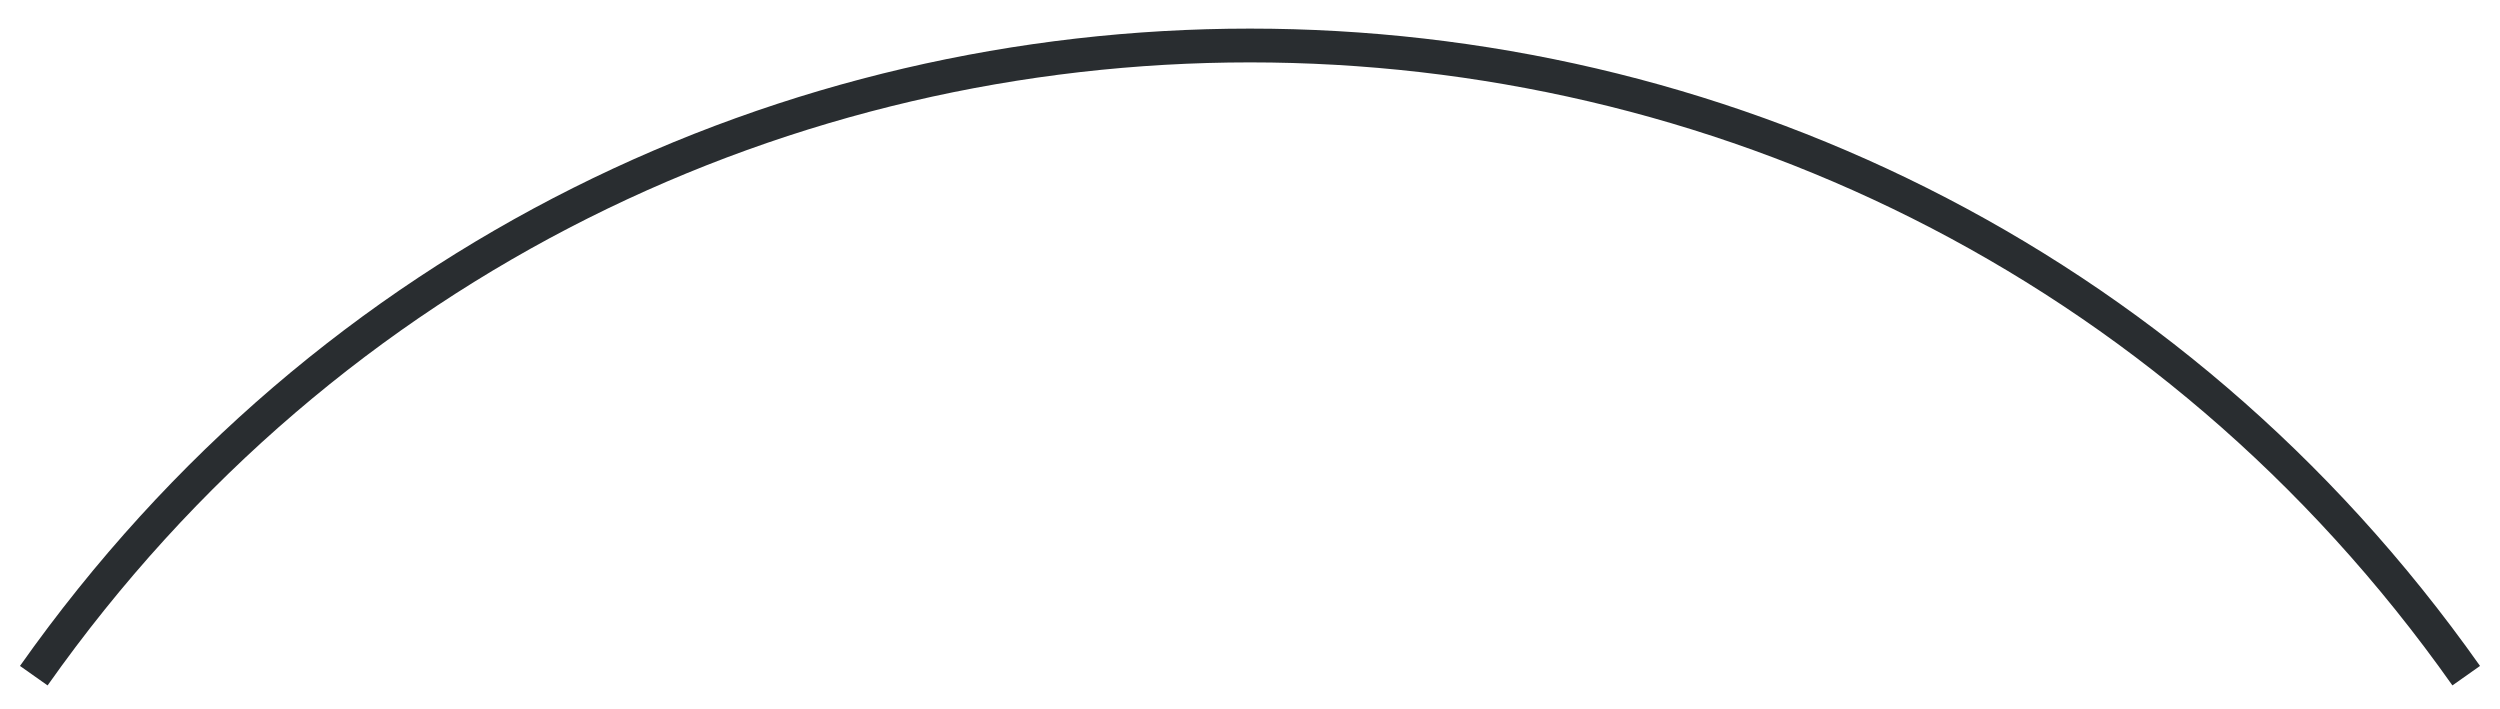 <?xml version="1.0" encoding="UTF-8"?> <svg xmlns="http://www.w3.org/2000/svg" width="74" height="21" viewBox="0 0 74 21" fill="none"><path d="M73 20V20C55.444 -4.871 18.556 -4.871 1 20V20" stroke="#292D30"></path></svg> 